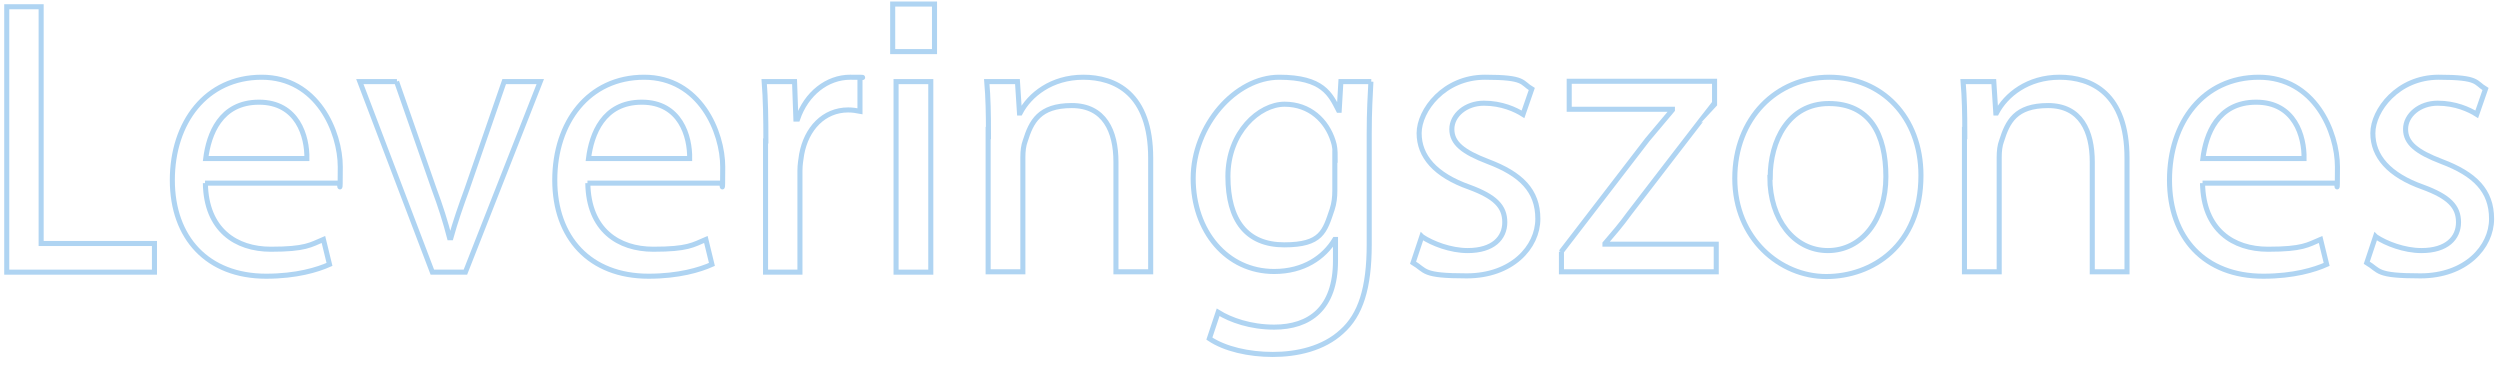<svg xmlns="http://www.w3.org/2000/svg" id="Calque_1" viewBox="0 0 741.3 109.8"><g><path d="M2,2h10.2v70.2h33.6v8.5H2V2Z" style="fill: none; stroke: #afd4f2; stroke-width: 1.5px;"></path><path d="M60.9,54.3c.2,13.9,9.1,19.6,19.4,19.6s11.8-1.3,15.6-2.9l1.8,7.4c-3.6,1.6-9.8,3.5-18.8,3.5-17.4,0-27.8-11.4-27.8-28.5s10-30.5,26.5-30.5,23.3,16.2,23.3,26.6-.2,3.7-.4,4.8h-39.7ZM91,47c.1-6.5-2.7-16.7-14.2-16.7s-14.9,9.6-15.8,16.7h30Z" style="fill: none; stroke: #afd4f2; stroke-width: 1.5px;"></path><path d="M117.6,24.2l11.1,31.8c1.9,5.1,3.4,9.8,4.6,14.5h.4c1.3-4.7,2.9-9.3,4.8-14.5l11-31.8h10.7l-22.2,56.5h-9.8l-21.5-56.5h11Z" style="fill: none; stroke: #afd4f2; stroke-width: 1.5px;"></path><path d="M174.3,54.3c.2,13.9,9.1,19.6,19.4,19.6s11.8-1.3,15.6-2.9l1.8,7.4c-3.6,1.6-9.8,3.5-18.8,3.5-17.4,0-27.8-11.4-27.8-28.5s10-30.5,26.5-30.5,23.3,16.2,23.3,26.6-.2,3.7-.4,4.8h-39.7ZM204.5,47c.1-6.5-2.7-16.7-14.2-16.7s-14.9,9.6-15.8,16.7h30Z" style="fill: none; stroke: #afd4f2; stroke-width: 1.5px;"></path><path d="M227.1,41.8c0-6.7-.1-12.4-.5-17.6h9l.4,11.1h.5c2.6-7.6,8.8-12.4,15.6-12.4s2,.1,2.9.4v9.7c-1.1-.2-2.1-.4-3.5-.4-7.2,0-12.4,5.5-13.8,13.2-.2,1.4-.5,3-.5,4.8v30.1h-10.2v-38.9Z" style="fill: none; stroke: #afd4f2; stroke-width: 1.5px;"></path><path d="M265.7,80.7V24.2h10.3v56.5h-10.3Z" style="fill: none; stroke: #afd4f2; stroke-width: 1.5px;"></path><path d="M293.1,39.5c0-5.8-.1-10.6-.5-15.3h9.1l.6,9.3h.2c2.8-5.4,9.3-10.6,18.7-10.6s20,4.7,20,24v33.7h-10.3v-32.6c0-9.1-3.4-16.7-13.1-16.7s-12,4.8-13.8,10.5c-.5,1.3-.7,3-.7,4.8v34h-10.3v-41.2Z" style="fill: none; stroke: #afd4f2; stroke-width: 1.5px;"></path><path d="M406.5,24.2c-.2,4.1-.5,8.6-.5,15.5v32.8c0,13-2.6,20.9-8.1,25.8-5.5,5.1-13.4,6.8-20.5,6.8s-14.2-1.6-18.8-4.7l2.6-7.8c3.7,2.3,9.6,4.4,16.6,4.4,10.5,0,18.2-5.5,18.2-19.7v-6.3h-.2c-3.2,5.3-9.2,9.5-18,9.5-14,0-24-11.9-24-27.6s12.5-30,25.5-30,15.2,5.1,17.6,9.8h.2l.5-8.5h9ZM395.9,46.5c0-1.8-.1-3.3-.6-4.7-1.9-6-6.9-10.9-14.4-10.9s-16.8,8.3-16.8,21.4,5.6,20.3,16.7,20.3,12-4,14.2-10.5c.6-1.8.8-3.7.8-5.5v-10.2Z" style="fill: none; stroke: #afd4f2; stroke-width: 1.5px;"></path><path d="M421.7,70.2c3,2,8.4,4.1,13.5,4.1,7.5,0,11-3.7,11-8.4s-2.9-7.6-10.5-10.4c-10.2-3.6-14.9-9.2-14.9-16s7.4-16.6,19.5-16.6,10.7,1.6,13.9,3.5l-2.6,7.5c-2.2-1.4-6.3-3.3-11.6-3.3s-9.5,3.5-9.5,7.7,3.4,6.8,10.7,9.6c9.8,3.7,14.8,8.6,14.8,17s-7.7,16.9-21.1,16.9-11.9-1.5-15.9-3.9l2.6-7.8Z" style="fill: none; stroke: #afd4f2; stroke-width: 1.5px;"></path><path d="M462.9,74.7l25.6-33.3c2.5-3,4.8-5.7,7.4-8.8v-.2h-30.6v-8.3h43.1v6.4c-.1,0-25.3,32.8-25.3,32.8-2.3,3.2-4.7,6-7.2,8.9v.2h33v8.2h-45.9v-6Z" style="fill: none; stroke: #afd4f2; stroke-width: 1.5px;"></path><path d="M569.6,52c0,20.9-14.5,30-28.1,30s-27.1-11.2-27.1-29.1,12.4-30,28-30,27.2,11.8,27.2,29.1ZM524.8,52.6c0,12.4,7.1,21.7,17.2,21.7s17.2-9.2,17.2-21.9-4.8-21.7-16.9-21.7-17.4,11.2-17.4,21.9Z" style="fill: none; stroke: #afd4f2; stroke-width: 1.5px;"></path><path d="M582.6,39.5c0-5.8-.1-10.6-.5-15.3h9.1l.6,9.3h.2c2.8-5.4,9.3-10.6,18.7-10.6s20,4.7,20,24v33.7h-10.3v-32.6c0-9.1-3.4-16.7-13.1-16.7s-12,4.8-13.8,10.5c-.5,1.3-.7,3-.7,4.8v34h-10.3v-41.2Z" style="fill: none; stroke: #afd4f2; stroke-width: 1.5px;"></path><path d="M653.1,54.3c.2,13.9,9.1,19.6,19.4,19.6s11.8-1.3,15.6-2.9l1.8,7.4c-3.6,1.6-9.8,3.5-18.8,3.5-17.4,0-27.8-11.4-27.8-28.5s10-30.5,26.5-30.5,23.3,16.2,23.3,26.6-.2,3.7-.3,4.8h-39.7ZM683.2,47c.1-6.5-2.7-16.7-14.2-16.7s-14.9,9.6-15.8,16.7h30Z" style="fill: none; stroke: #afd4f2; stroke-width: 1.5px;"></path><path d="M704.5,70.2c3,2,8.4,4.1,13.5,4.1,7.5,0,11-3.7,11-8.4s-2.9-7.6-10.5-10.4c-10.2-3.6-14.9-9.2-14.9-16s7.4-16.6,19.5-16.6,10.7,1.6,13.9,3.5l-2.6,7.5c-2.2-1.4-6.3-3.3-11.6-3.3s-9.5,3.5-9.5,7.7,3.4,6.8,10.7,9.6c9.8,3.7,14.8,8.6,14.8,17s-7.7,16.9-21.1,16.9-11.9-1.5-15.9-3.9l2.6-7.8Z" style="fill: none; stroke: #afd4f2; stroke-width: 1.5px;"></path></g><rect x="264.7" y="1.2" width="12.4" height="14.1" style="fill: none; stroke: #afd4f2; stroke-width: 1.5px;"></rect></svg>